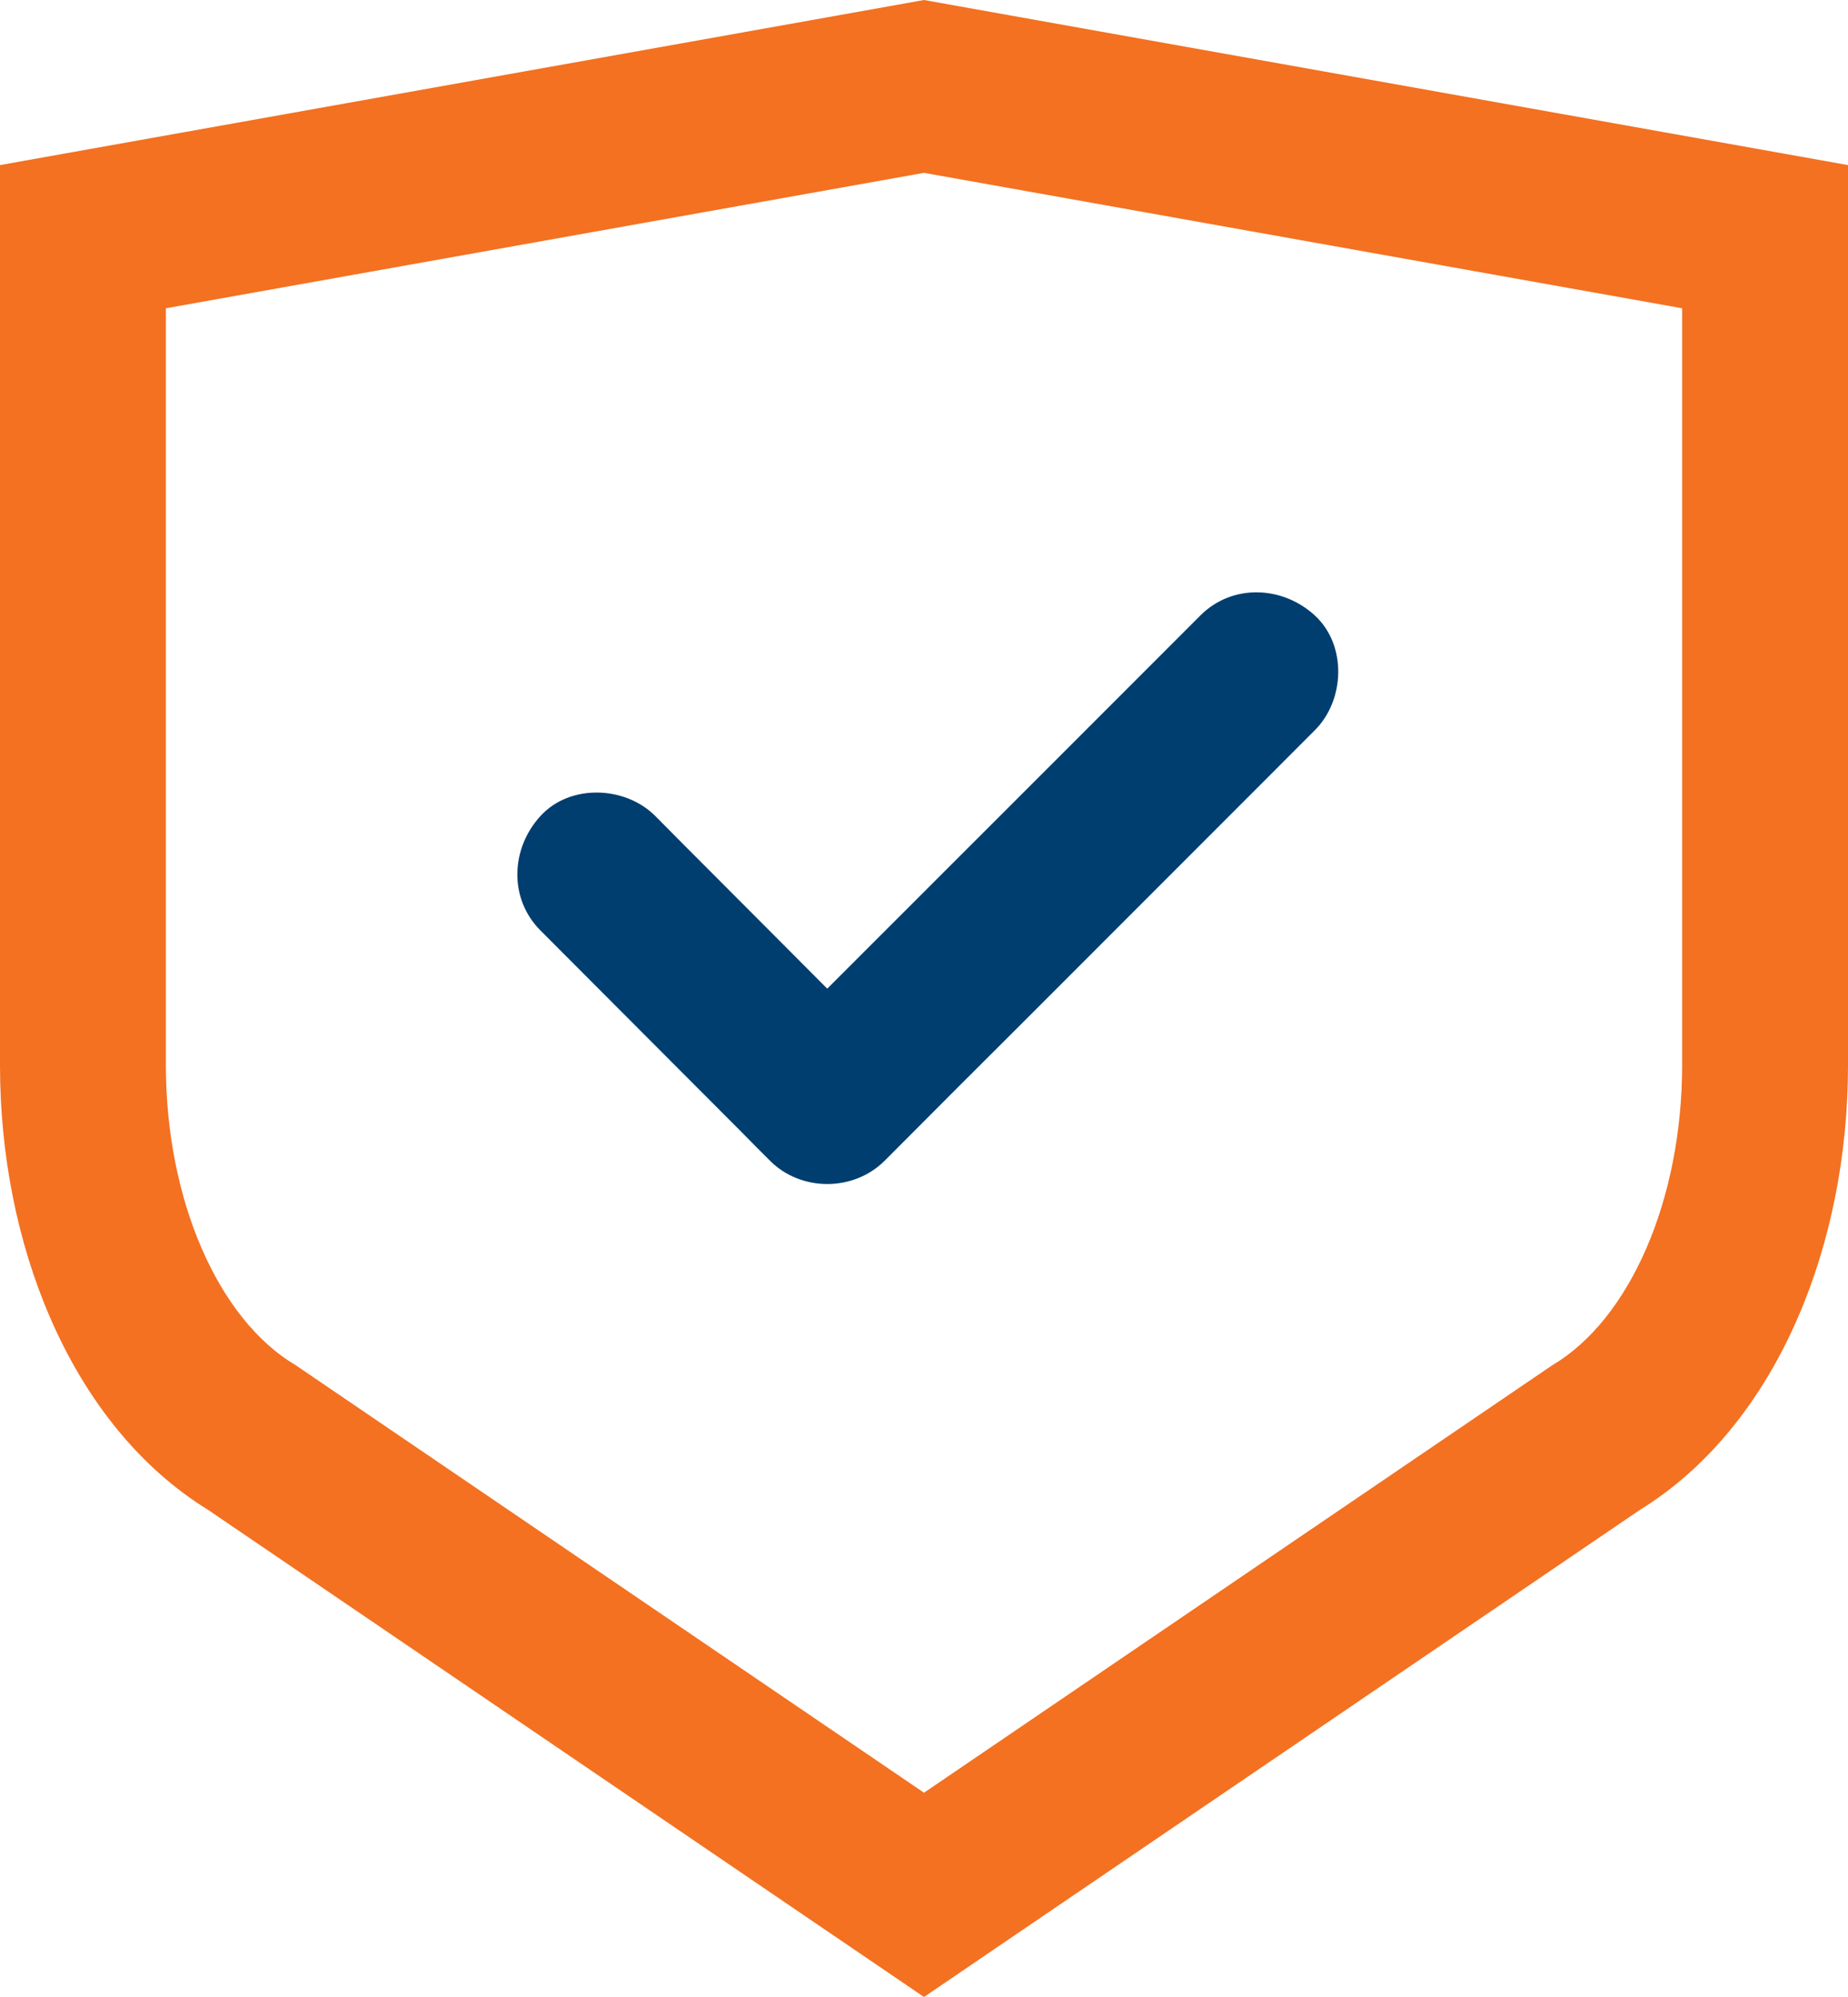 <?xml version="1.0" encoding="UTF-8"?>
<svg xmlns="http://www.w3.org/2000/svg" width="25" height="27">
  <g fill="none" fill-rule="evenodd">
    <path d="m12.5 2.337 10.256 1.831V14.4c0 1.815-.703 3.437-1.759 4.06L12.5 24.238 4.003 18.46c-1.056-.623-1.759-2.245-1.759-4.06V4.168L12.5 2.337M12.5 0l-.385.069L0 2.232V14.4c0 1.21.234 2.39.677 3.412.497 1.148 1.234 2.045 2.135 2.6L12.5 27l9.688-6.588c.9-.555 1.638-1.452 2.135-2.6.443-1.022.677-2.202.677-3.412V2.232L12.885.069 12.5 0" fill="#F37121"></path>
    <path d="m17.788 9.872-.717.718-3.137 3.137c-.658.654-1.313 1.312-1.967 1.967-.42.419-1.132.419-1.55 0-.13-.129-.258-.258-.384-.387l-2.72-2.725c-.434-.433-.404-1.113 0-1.551.4-.436 1.144-.405 1.55 0l.383.386c.65.65 1.299 1.302 1.945 1.95l3.08-3.078 1.967-1.967c.433-.433 1.112-.403 1.55 0 .436.402.406 1.145 0 1.55z" fill="#003E70"></path>
  </g>
</svg>
